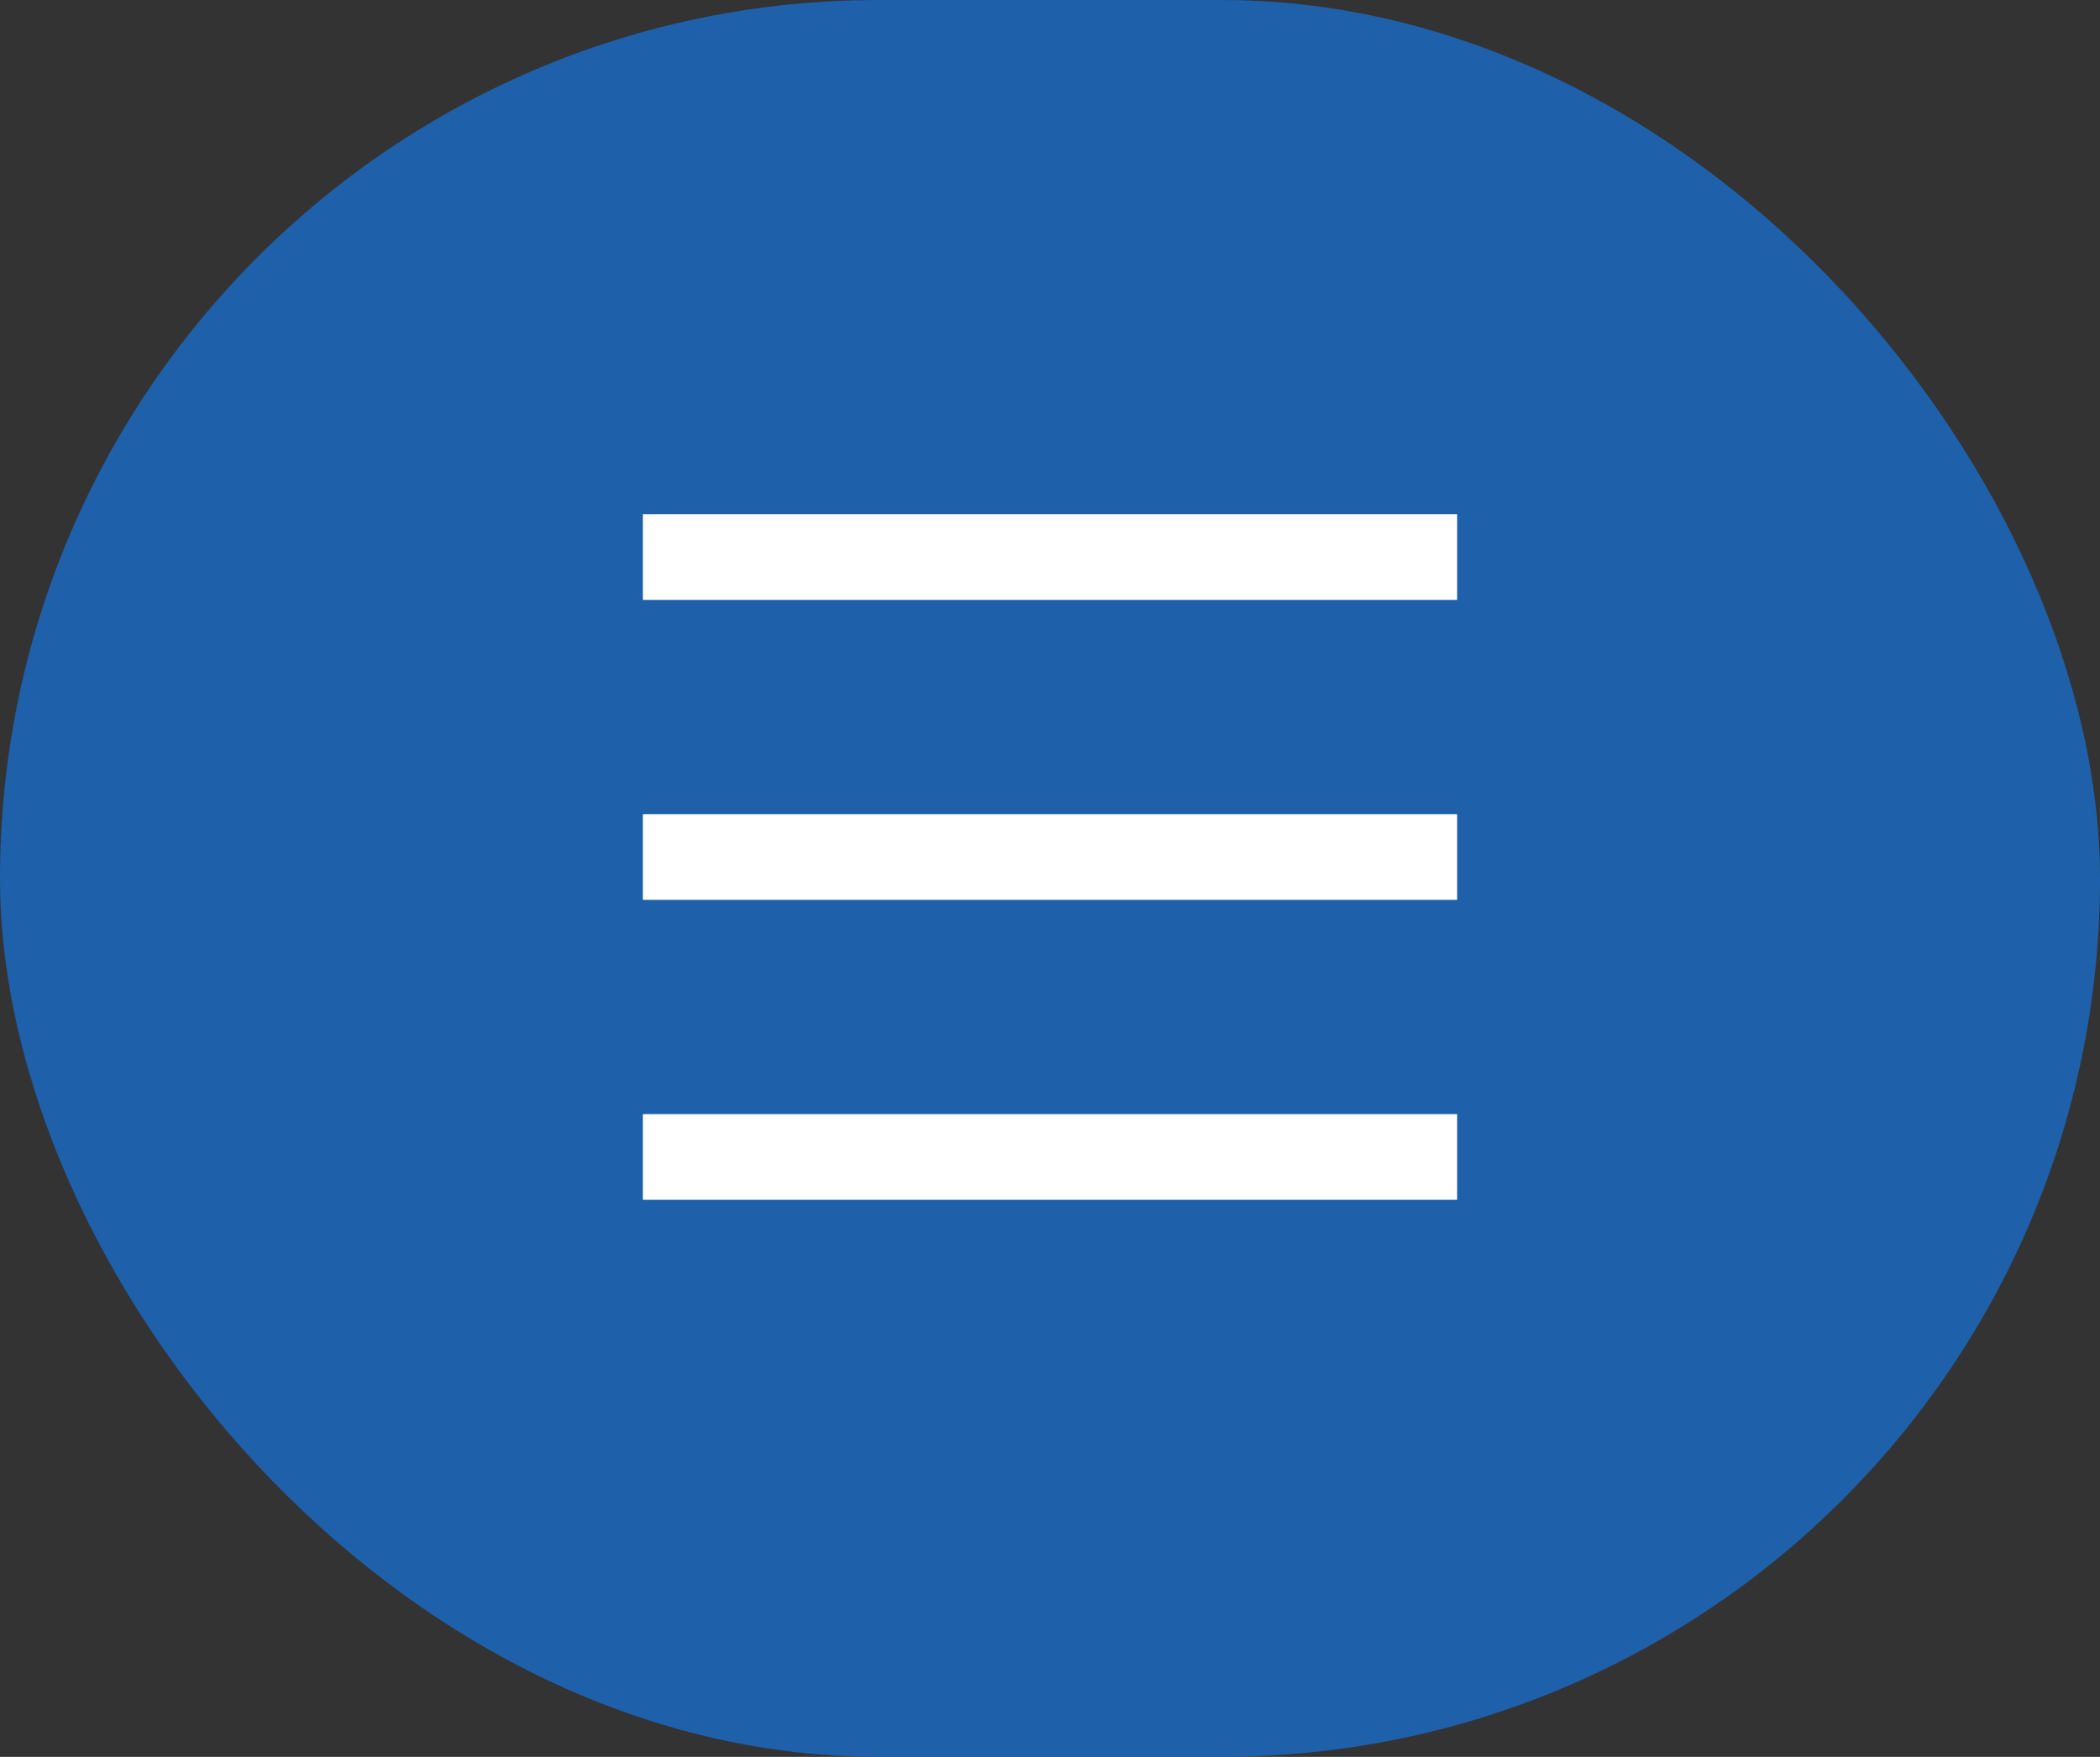 <?xml version="1.0" encoding="UTF-8"?> <svg xmlns="http://www.w3.org/2000/svg" width="49" height="41" viewBox="0 0 49 41" fill="none"><rect x="0" y="0" width="49" height="41" fill="#333333" stroke="none"/><rect width="49" height="41" rx="20.5" fill="#1E60AA"></rect><line x1="15" y1="13" x2="34" y2="13" stroke="white" stroke-width="2"></line><line x1="15" y1="20" x2="34" y2="20" stroke="white" stroke-width="2"></line><line x1="15" y1="27" x2="34" y2="27" stroke="white" stroke-width="2"></line></svg> 